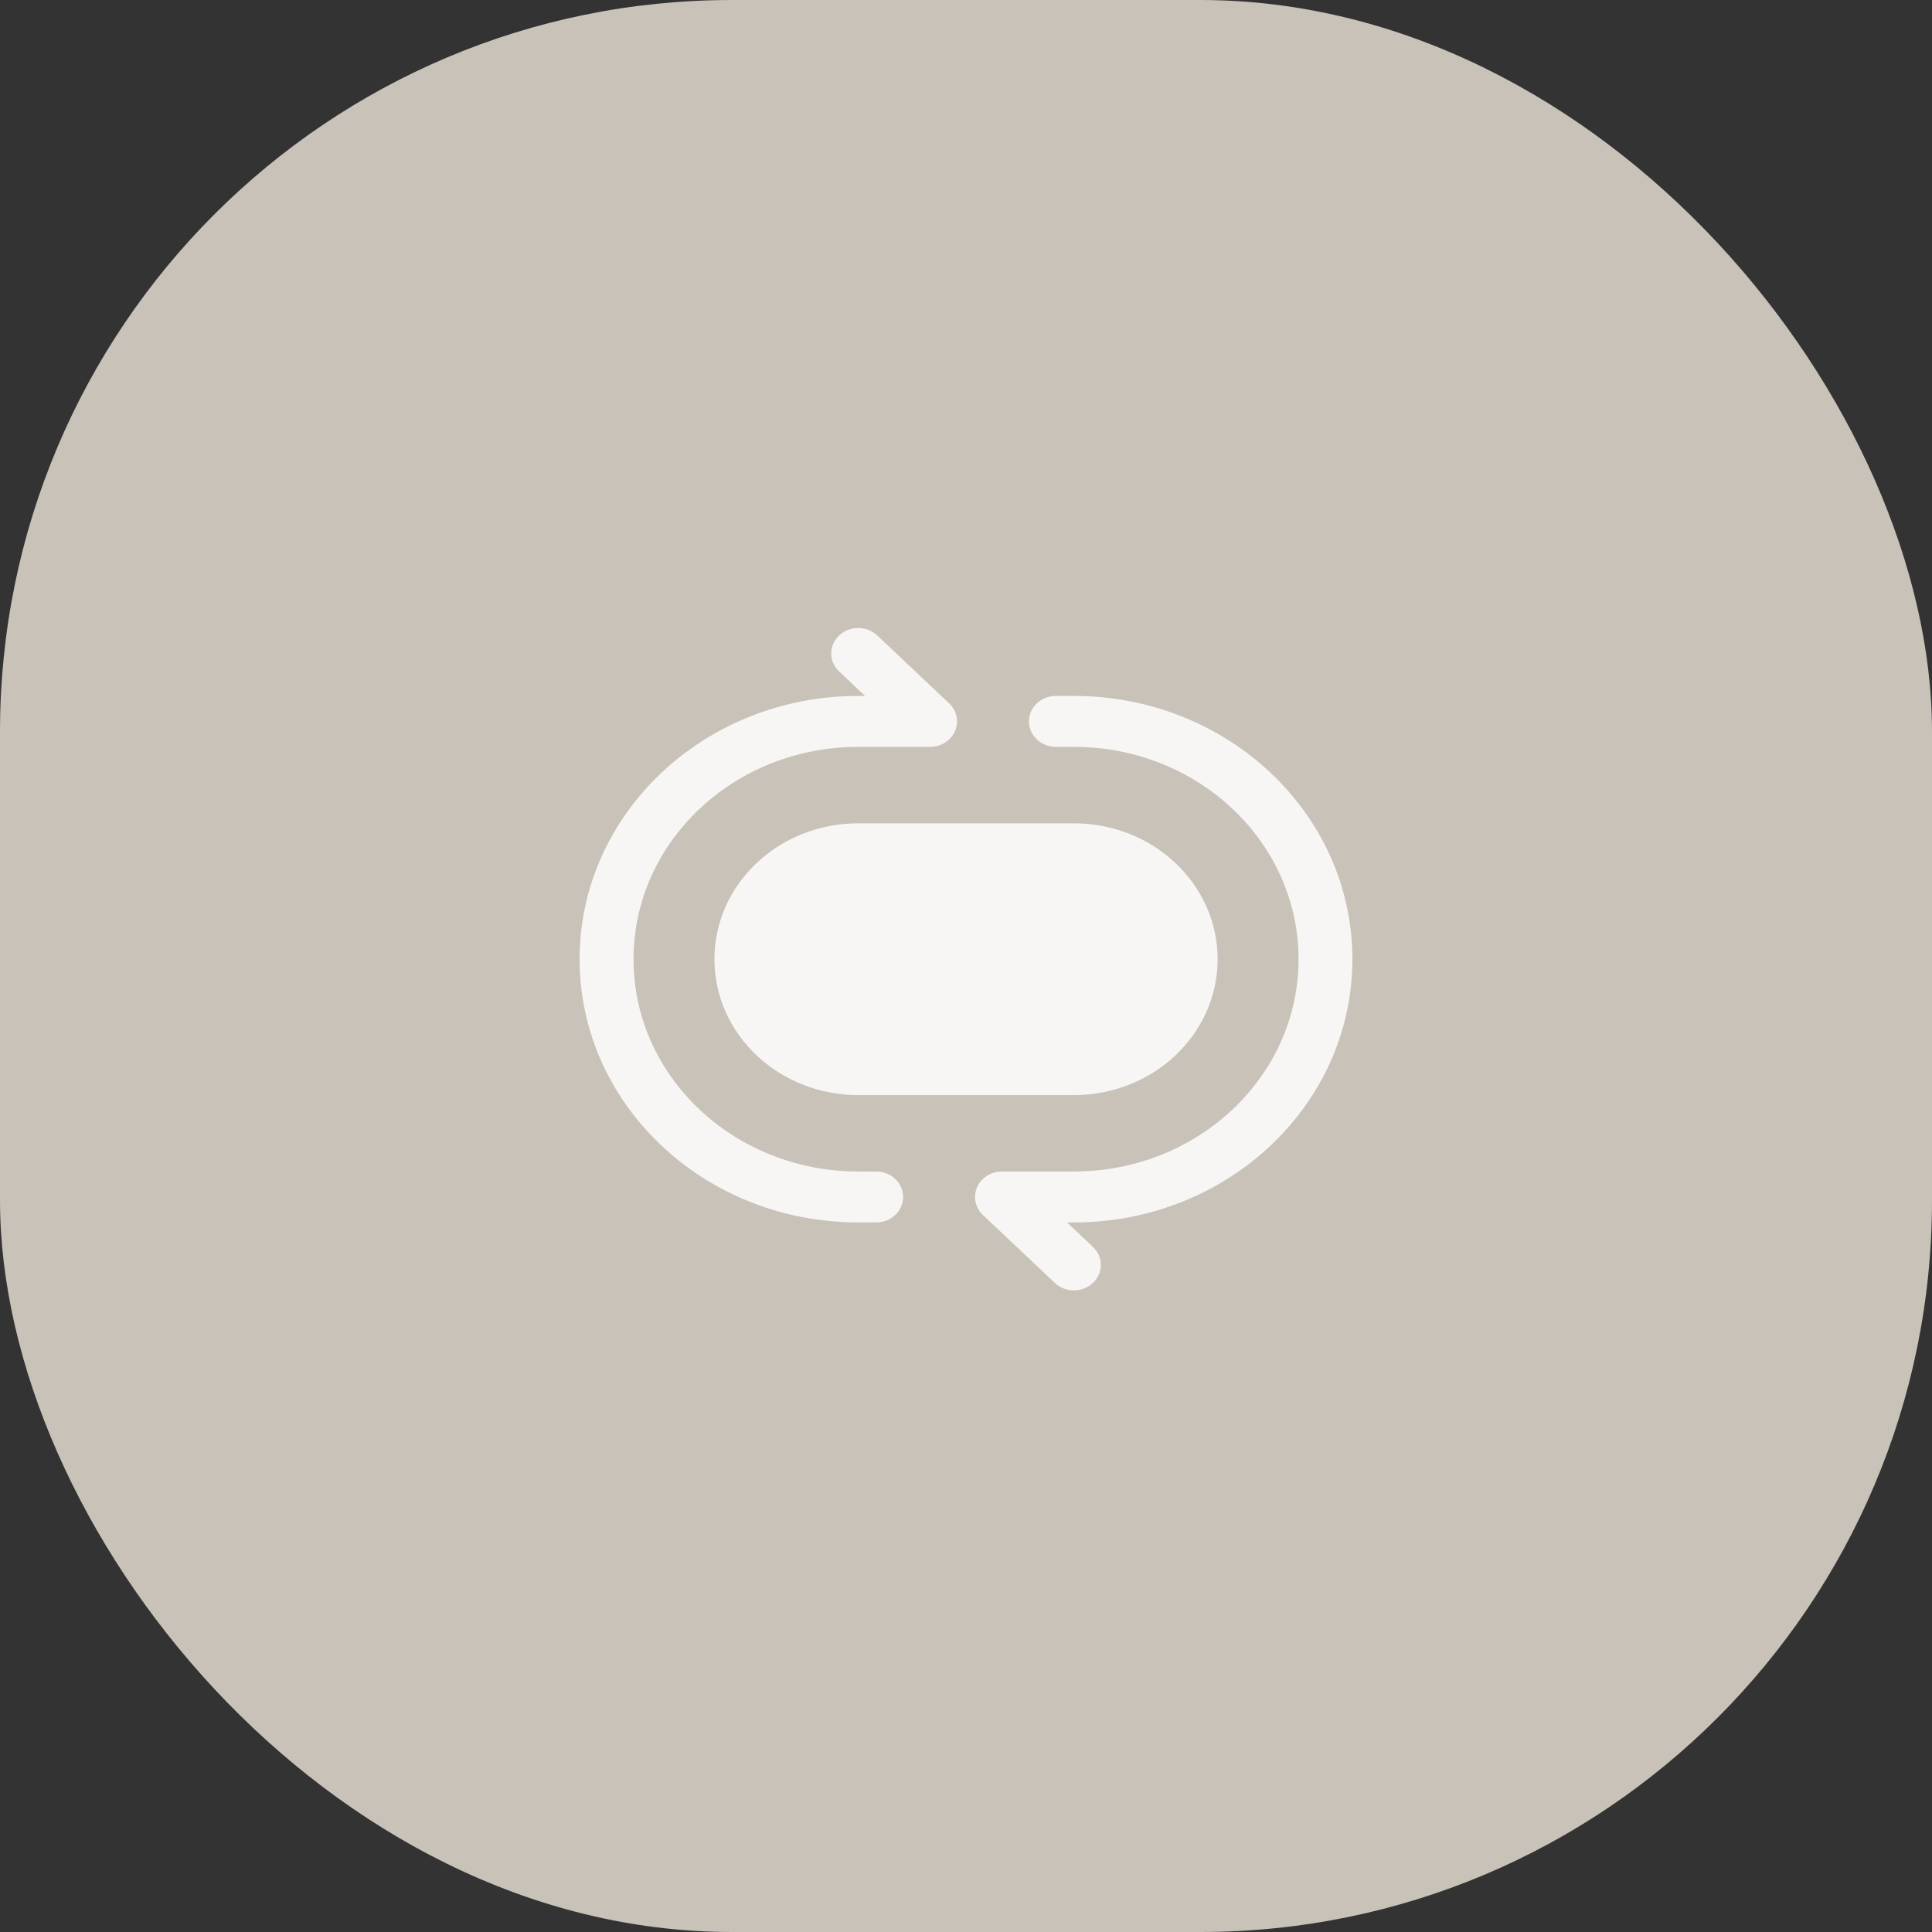 <?xml version="1.0" encoding="UTF-8"?> <svg xmlns="http://www.w3.org/2000/svg" width="33" height="33" viewBox="0 0 33 33" fill="none"><rect x="0" y="0" width="33" height="33" fill="#333333" stroke="none"/><rect width="33" height="33" rx="12.5" fill="#C9C2B8"></rect><path fill-rule="evenodd" clip-rule="evenodd" d="M14.333 10.854C14.513 10.684 14.804 10.684 14.984 10.854L16.212 12.014C16.344 12.139 16.383 12.326 16.312 12.489C16.241 12.651 16.073 12.757 15.886 12.757H14.659C12.539 12.757 10.821 14.381 10.821 16.384C10.821 18.387 12.539 20.01 14.659 20.01H14.966C15.22 20.01 15.426 20.205 15.426 20.445C15.426 20.686 15.22 20.88 14.966 20.88H14.659C12.031 20.88 9.9 18.867 9.9 16.384C9.9 13.9 12.031 11.887 14.659 11.887H14.775L14.333 11.469C14.153 11.3 14.153 11.024 14.333 10.854Z" fill="#F7F6F4"></path><path fill-rule="evenodd" clip-rule="evenodd" d="M17.575 12.322C17.575 12.082 17.781 11.887 18.035 11.887H18.342C20.97 11.887 23.1 13.9 23.1 16.384C23.1 18.867 20.97 20.88 18.342 20.88H18.226L18.668 21.298C18.848 21.468 18.848 21.743 18.668 21.913C18.488 22.083 18.197 22.083 18.017 21.913L16.789 20.753C16.657 20.628 16.618 20.441 16.689 20.279C16.76 20.116 16.928 20.01 17.114 20.01H18.342C20.462 20.01 22.18 18.387 22.18 16.384C22.18 14.381 20.462 12.757 18.342 12.757H18.035C17.781 12.757 17.575 12.562 17.575 12.322Z" fill="#F7F6F4"></path><path d="M12.203 16.384C12.203 15.102 13.302 14.063 14.659 14.063H18.342C19.699 14.063 20.798 15.102 20.798 16.384C20.798 17.666 19.699 18.705 18.342 18.705H14.659C13.302 18.705 12.203 17.666 12.203 16.384Z" fill="#F7F6F4"></path></svg> 